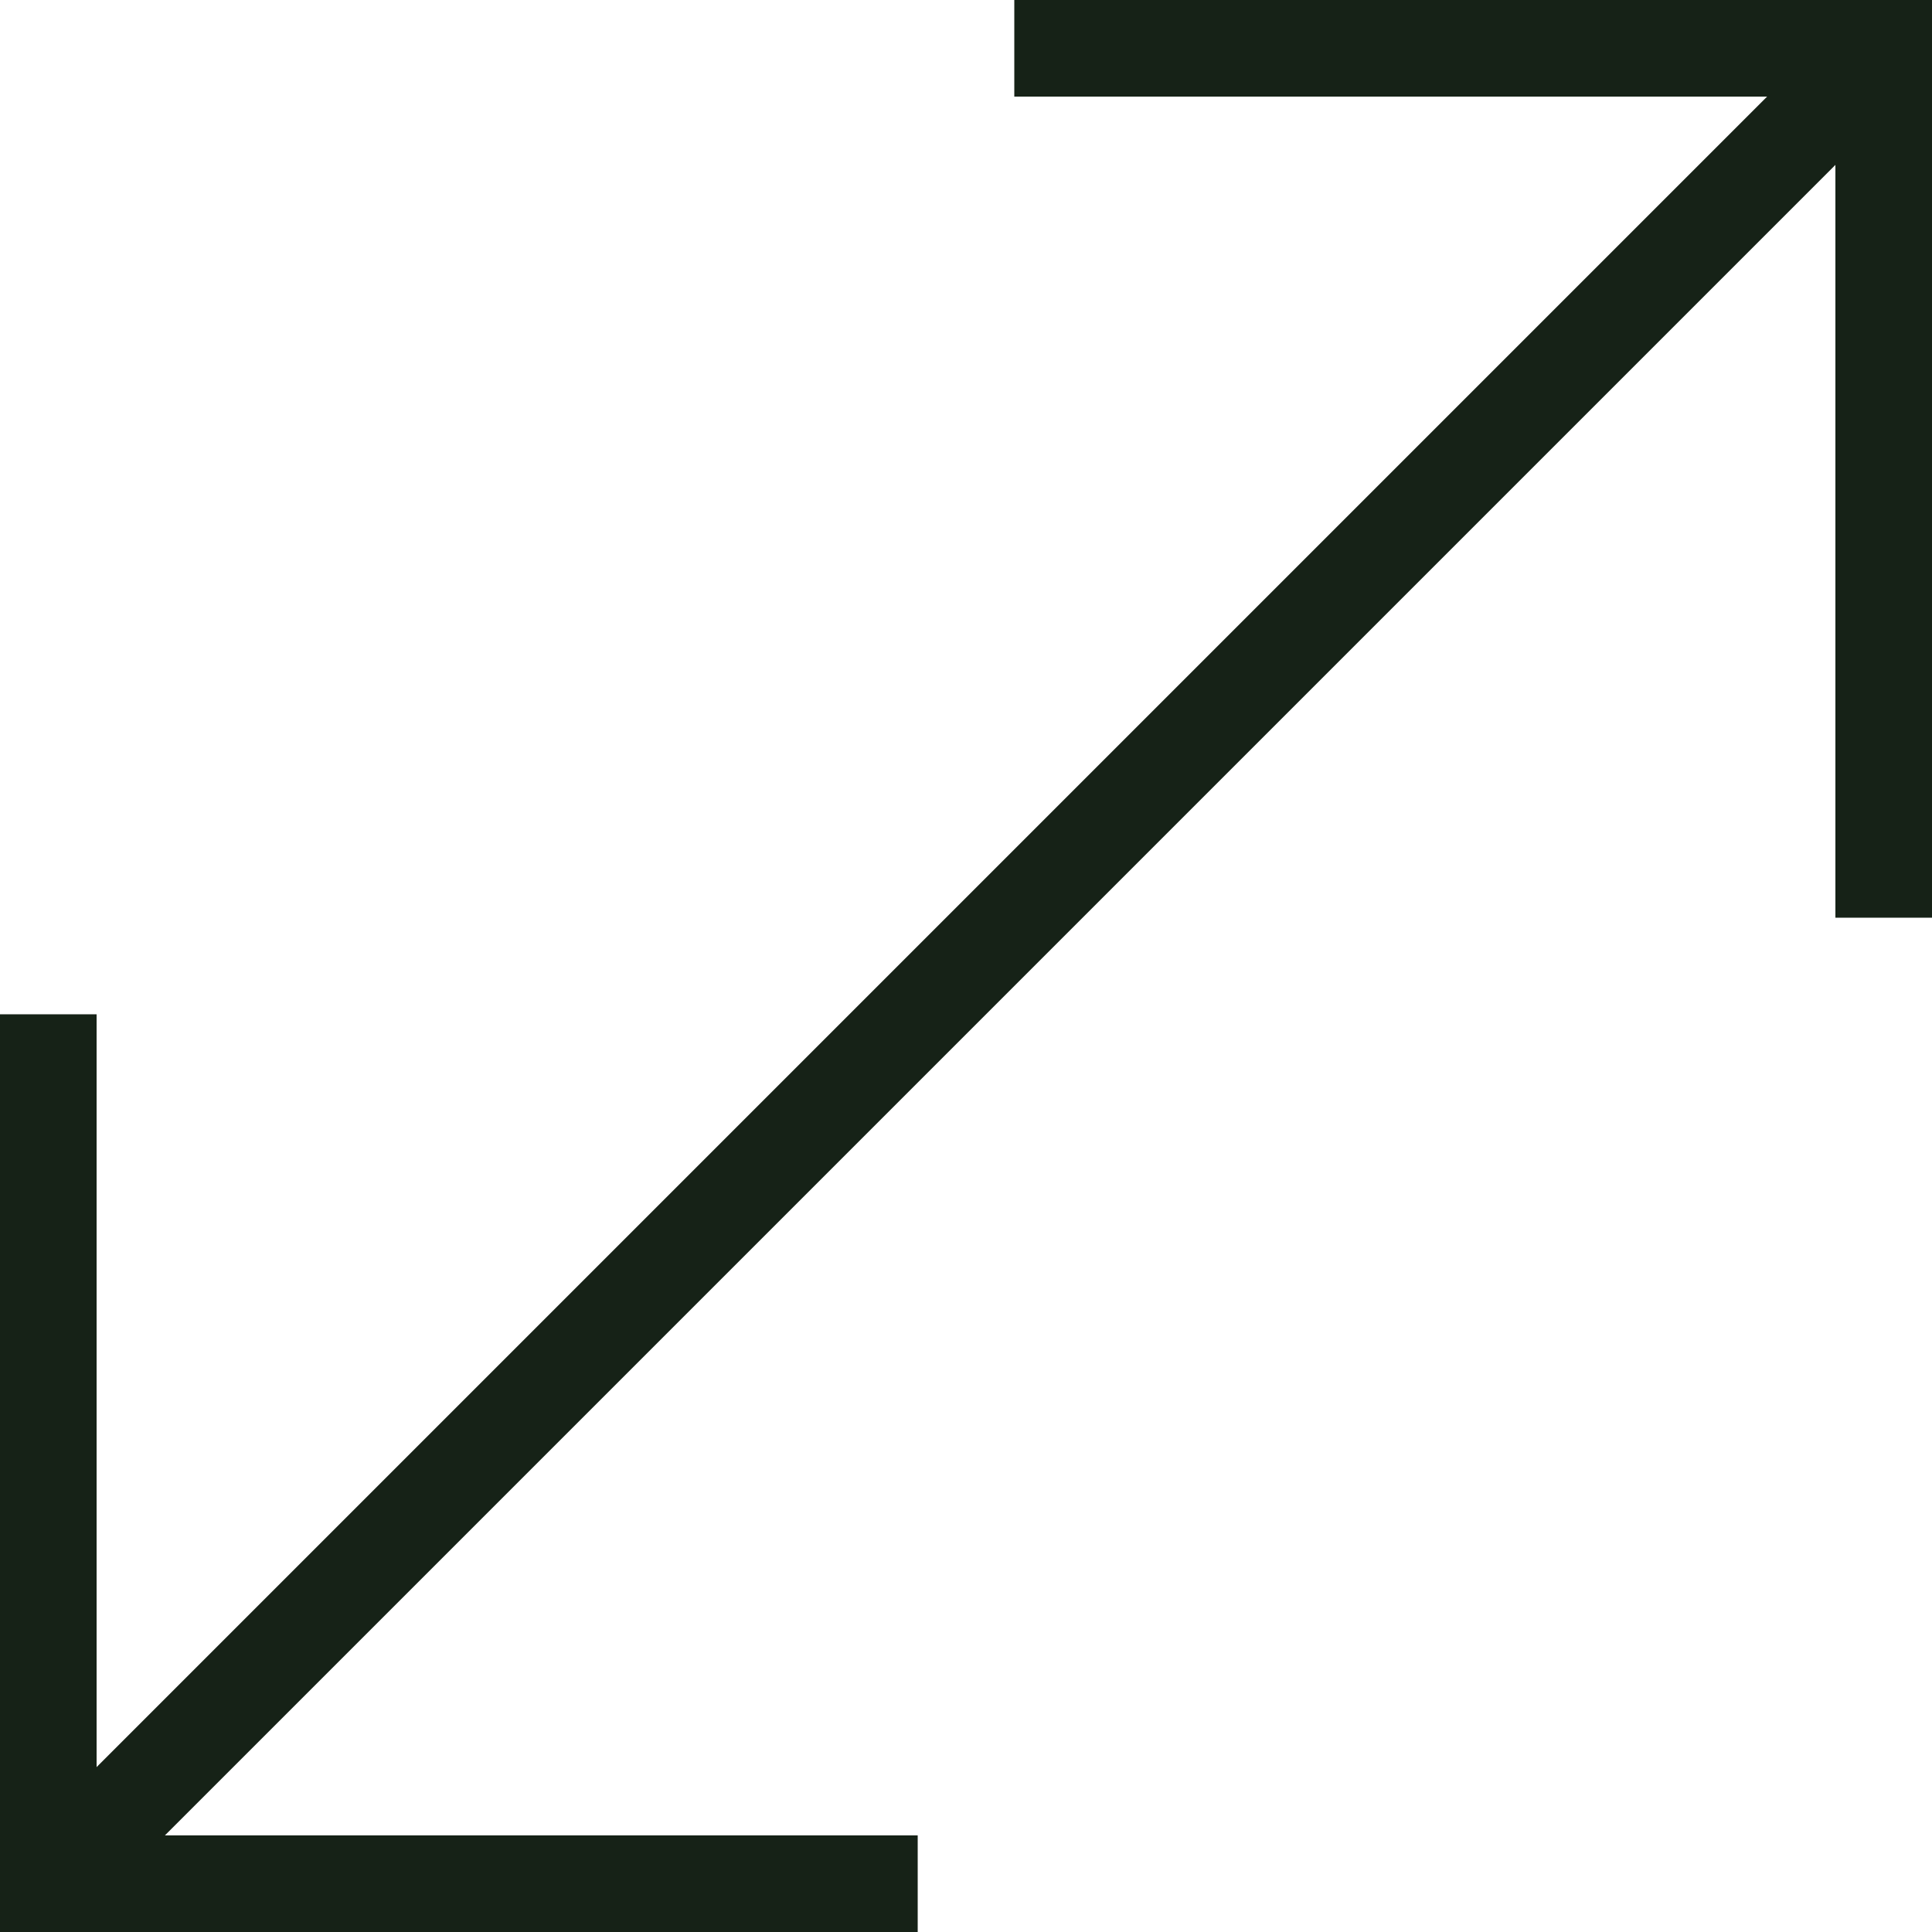 <svg width="90" height="90" viewBox="0 0 90 90" fill="none" xmlns="http://www.w3.org/2000/svg">
<path fill-rule="evenodd" clip-rule="evenodd" d="M47.25 0H90V42.75H85.5V4.5H47.25V0Z" fill="#162217"/>
<path fill-rule="evenodd" clip-rule="evenodd" d="M42.75 90H0V47.25H4.5V85.5H42.75V90Z" fill="#162217"/>
<path fill-rule="evenodd" clip-rule="evenodd" d="M0.659 86.159L86.159 0.659L89.341 3.841L3.841 89.341L0.659 86.159Z" fill="#162217"/>
</svg>
